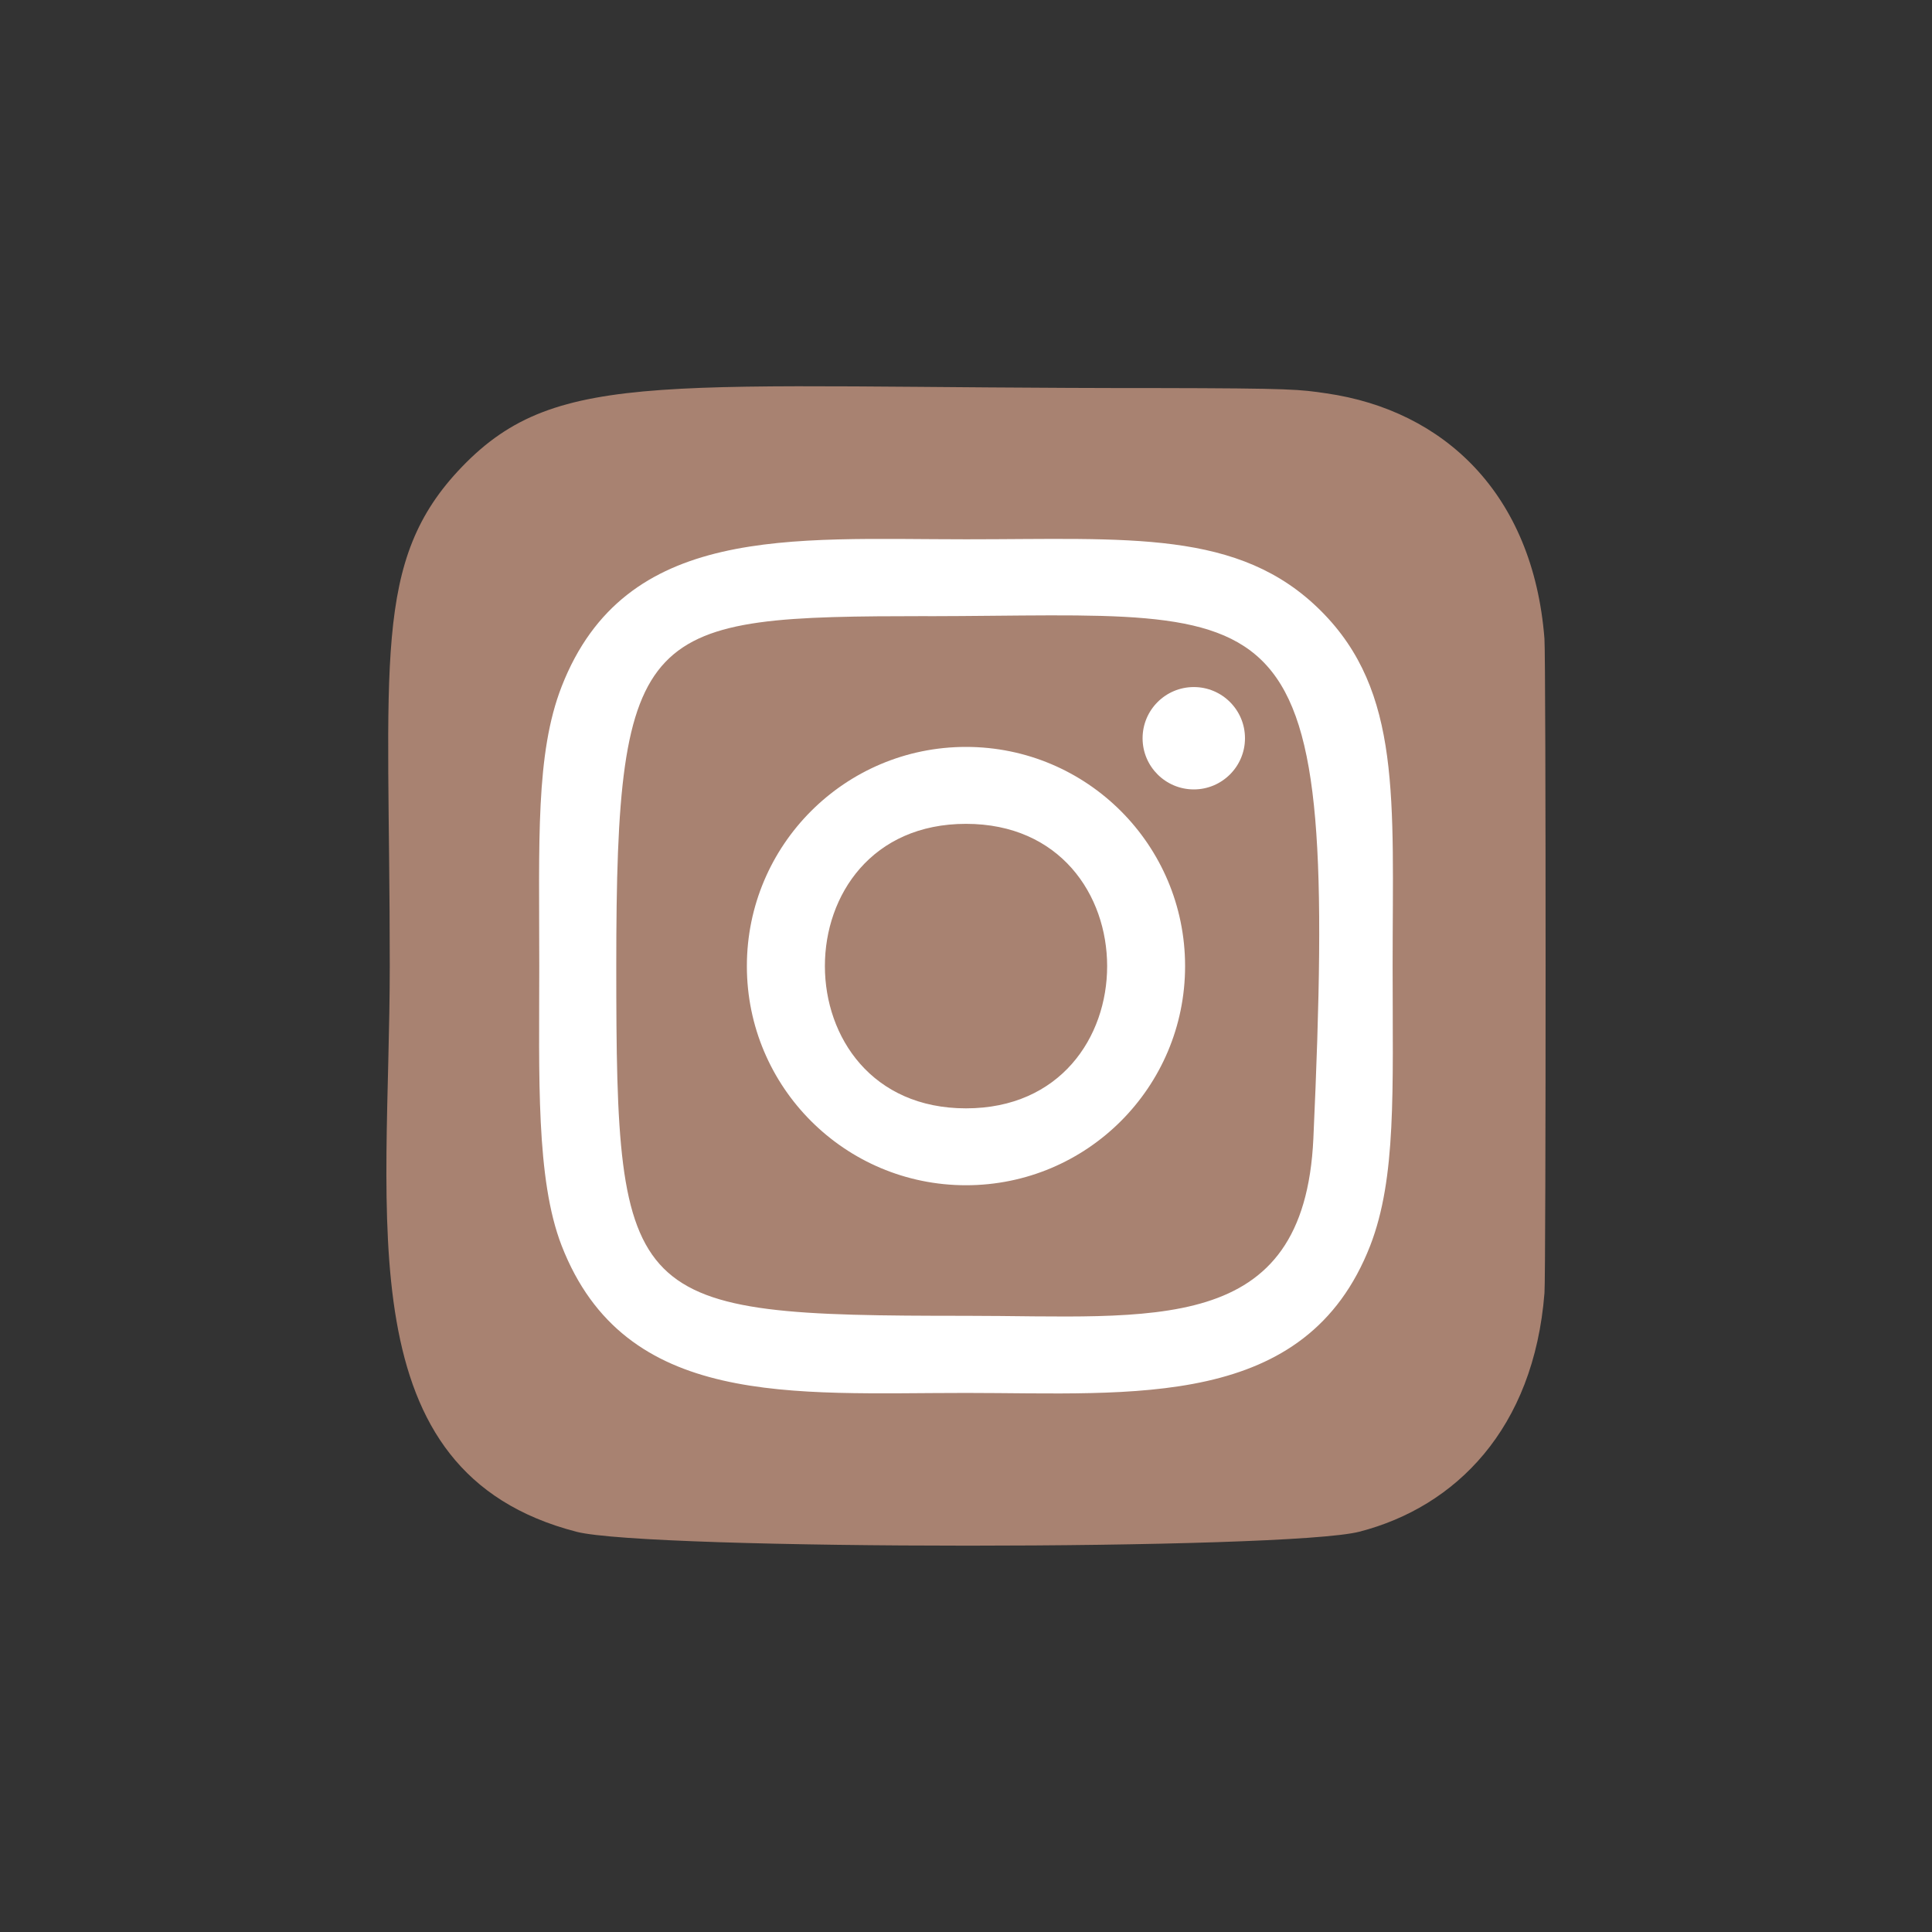 <?xml version="1.0" encoding="iso-8859-1"?>
<!-- Generator: Adobe Illustrator 16.0.0, SVG Export Plug-In . SVG Version: 6.00 Build 0)  -->
<!DOCTYPE svg PUBLIC "-//W3C//DTD SVG 1.1//EN" "http://www.w3.org/Graphics/SVG/1.1/DTD/svg11.dtd">
<svg version="1.1" id="&#x5716;&#x5C64;_1" xmlns="http://www.w3.org/2000/svg" xmlns:xlink="http://www.w3.org/1999/xlink" x="0px"
	 y="0px" width="50px" height="50px" viewBox="0 0 50 50" style="enable-background:new 0 0 50 50;" xml:space="preserve">
<rect x="0" y="0" width="50" height="50" fill="#333333" stroke="none"/>
<g>
	<path style="fill:#A88271;" d="M11.957,12.08c-2.352,2.441-1.87,5.035-1.87,12.915c0,6.544-1.142,13.104,4.833,14.647
		c1.867,0.48,18.398,0.48,20.262-0.002c2.488-0.642,4.513-2.66,4.789-6.179c0.039-0.491,0.039-16.434-0.001-16.935
		c-0.294-3.748-2.601-5.908-5.642-6.346c-0.696-0.101-0.836-0.131-4.41-0.137C17.238,10.051,14.458,9.486,11.957,12.08L11.957,12.08
		z"/>
	<path style="fill:#FFFFFF;" d="M25,13.957c-4.525,0-8.822-0.402-10.465,3.811c-0.678,1.74-0.579,4-0.579,7.235
		c0,2.839-0.091,5.508,0.579,7.234c1.639,4.215,5.971,3.812,10.463,3.812c4.334,0,8.802,0.451,10.463-3.812
		c0.68-1.758,0.58-3.984,0.58-7.234c0-4.315,0.238-7.101-1.854-9.192c-2.119-2.119-4.984-1.854-9.19-1.854H25z M24.011,15.947
		c9.44-0.015,10.642-1.064,9.979,13.515c-0.236,5.157-4.162,4.591-8.988,4.591c-8.8,0-9.053-0.252-9.053-9.055
		c0-8.906,0.697-9.046,8.062-9.053V15.947z M30.896,17.781c-0.732,0-1.326,0.593-1.326,1.325c0,0.731,0.594,1.324,1.326,1.324
		c0.73,0,1.324-0.593,1.324-1.324C32.221,18.374,31.627,17.781,30.896,17.781z M25,19.33c-3.132,0-5.671,2.54-5.671,5.673
		c0,3.132,2.539,5.671,5.671,5.671c3.133,0,5.67-2.539,5.67-5.671C30.67,21.87,28.133,19.33,25,19.33z M25,21.321
		c4.867,0,4.874,7.363,0,7.363C20.135,28.685,20.127,21.321,25,21.321z"/>
</g>
</svg>
